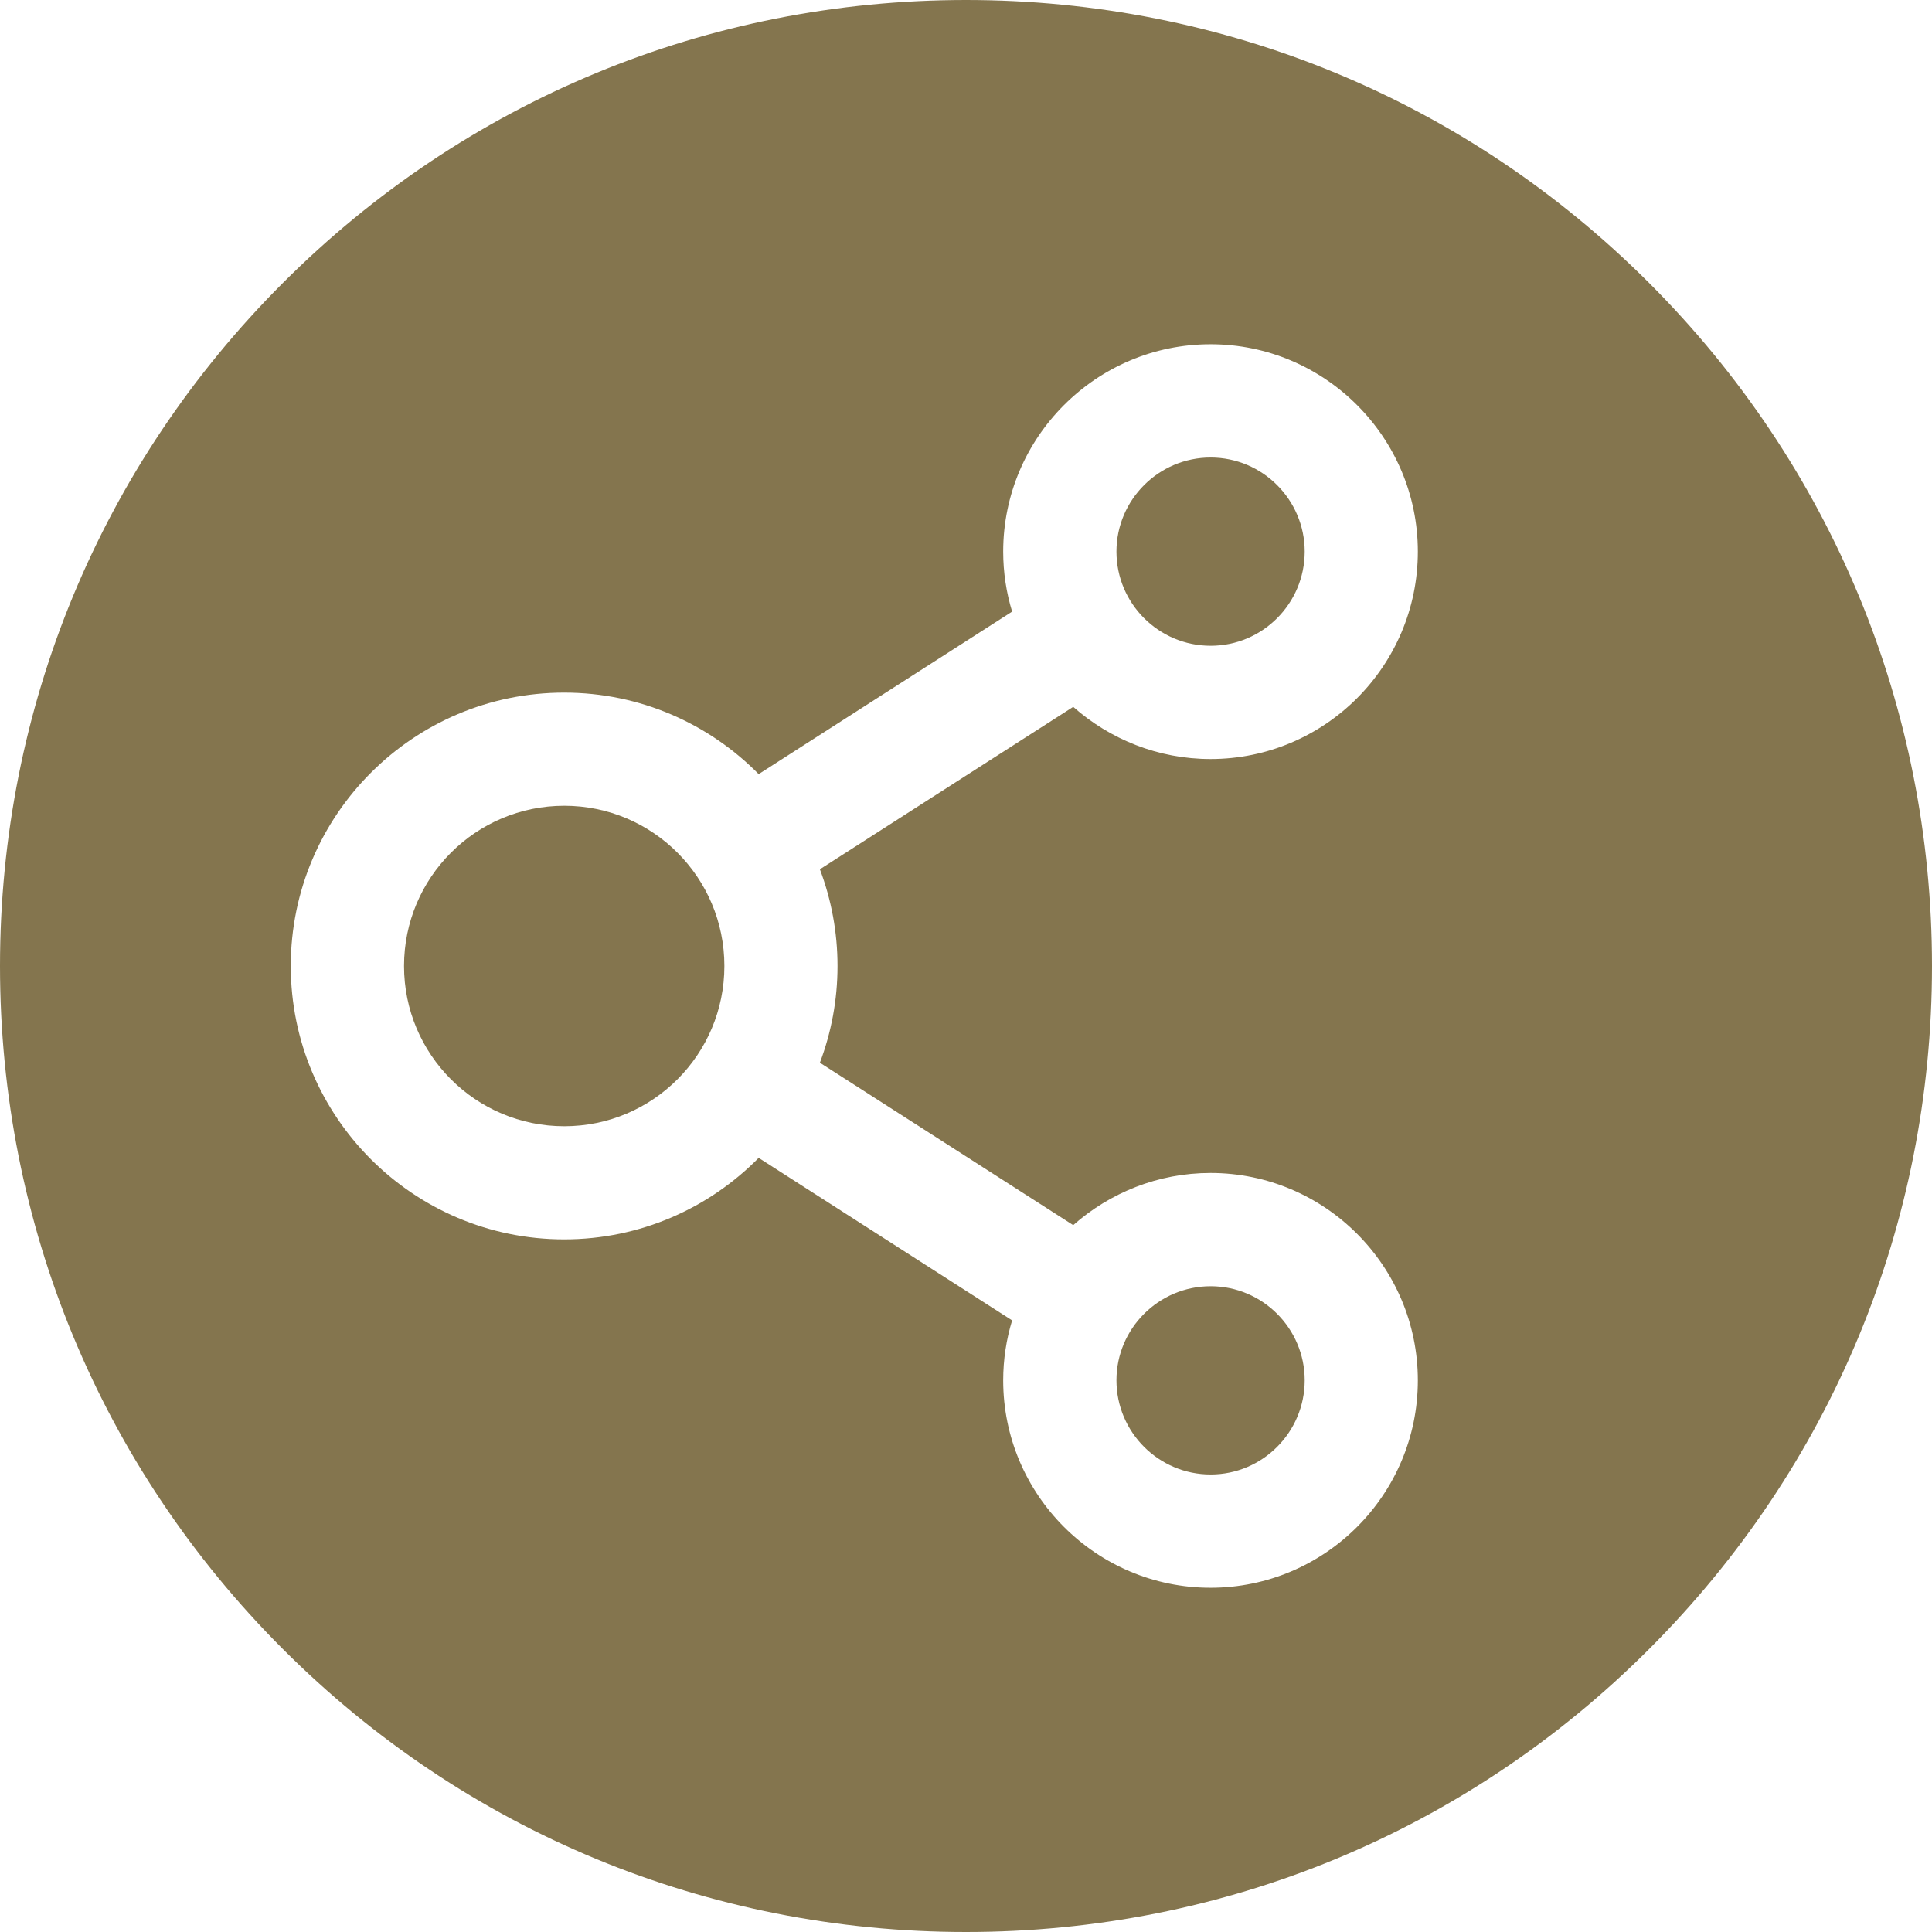 <svg width="16" height="16" viewBox="0 0 16 16" fill="none" xmlns="http://www.w3.org/2000/svg">
<g clip-path="url(#clip0_117_132767)">
<path d="M13.657 2.343C12.146 0.832 10.137 0 8 0C5.863 0 3.854 0.832 2.343 2.343C0.832 3.854 0 5.863 0 8C0 10.137 0.832 12.146 2.343 13.657C3.854 15.168 5.863 16 8 16C10.137 16 12.146 15.168 13.657 13.657C15.168 12.146 16 10.137 16 8C16 5.863 15.168 3.854 13.657 2.343ZM6.936 8C6.936 8.282 6.884 8.552 6.79 8.801L8.888 10.146C9.192 9.878 9.59 9.714 10.025 9.714C10.972 9.714 11.742 10.485 11.742 11.432C11.742 12.378 10.972 13.149 10.025 13.149C9.078 13.149 8.308 12.378 8.308 11.432C8.308 11.259 8.334 11.092 8.382 10.935L6.283 9.589C5.872 10.006 5.302 10.264 4.672 10.264C3.423 10.264 2.408 9.249 2.408 8C2.408 6.751 3.423 5.736 4.672 5.736C5.302 5.736 5.872 5.994 6.283 6.411L8.382 5.065C8.334 4.908 8.308 4.741 8.308 4.568C8.308 3.622 9.078 2.851 10.025 2.851C10.972 2.851 11.742 3.622 11.742 4.568C11.742 5.515 10.972 6.286 10.025 6.286C9.59 6.286 9.192 6.122 8.888 5.854L6.79 7.199C6.884 7.448 6.936 7.718 6.936 8Z" fill="#84754E"/>
<path d="M4.673 9.327C5.405 9.327 5.999 8.733 5.999 8C5.999 7.267 5.405 6.673 4.673 6.673C3.94 6.673 3.346 7.267 3.346 8C3.346 8.733 3.94 9.327 4.673 9.327Z" fill="#84754E"/>
<path d="M10.026 12.211C10.456 12.211 10.805 11.861 10.805 11.431C10.805 11.002 10.456 10.652 10.026 10.652C9.596 10.652 9.246 11.002 9.246 11.431C9.246 11.861 9.596 12.211 10.026 12.211Z" fill="#84754E"/>
<path d="M9.246 4.568C9.246 4.998 9.596 5.348 10.026 5.348C10.456 5.348 10.805 4.998 10.805 4.568C10.805 4.139 10.456 3.789 10.026 3.789C9.596 3.789 9.246 4.139 9.246 4.568Z" fill="#84754E"/>
</g>
<defs>
<clipPath id="clip0_117_132767">
<rect width="16" height="16" fill="white"/>
</clipPath>
</defs>
</svg>
